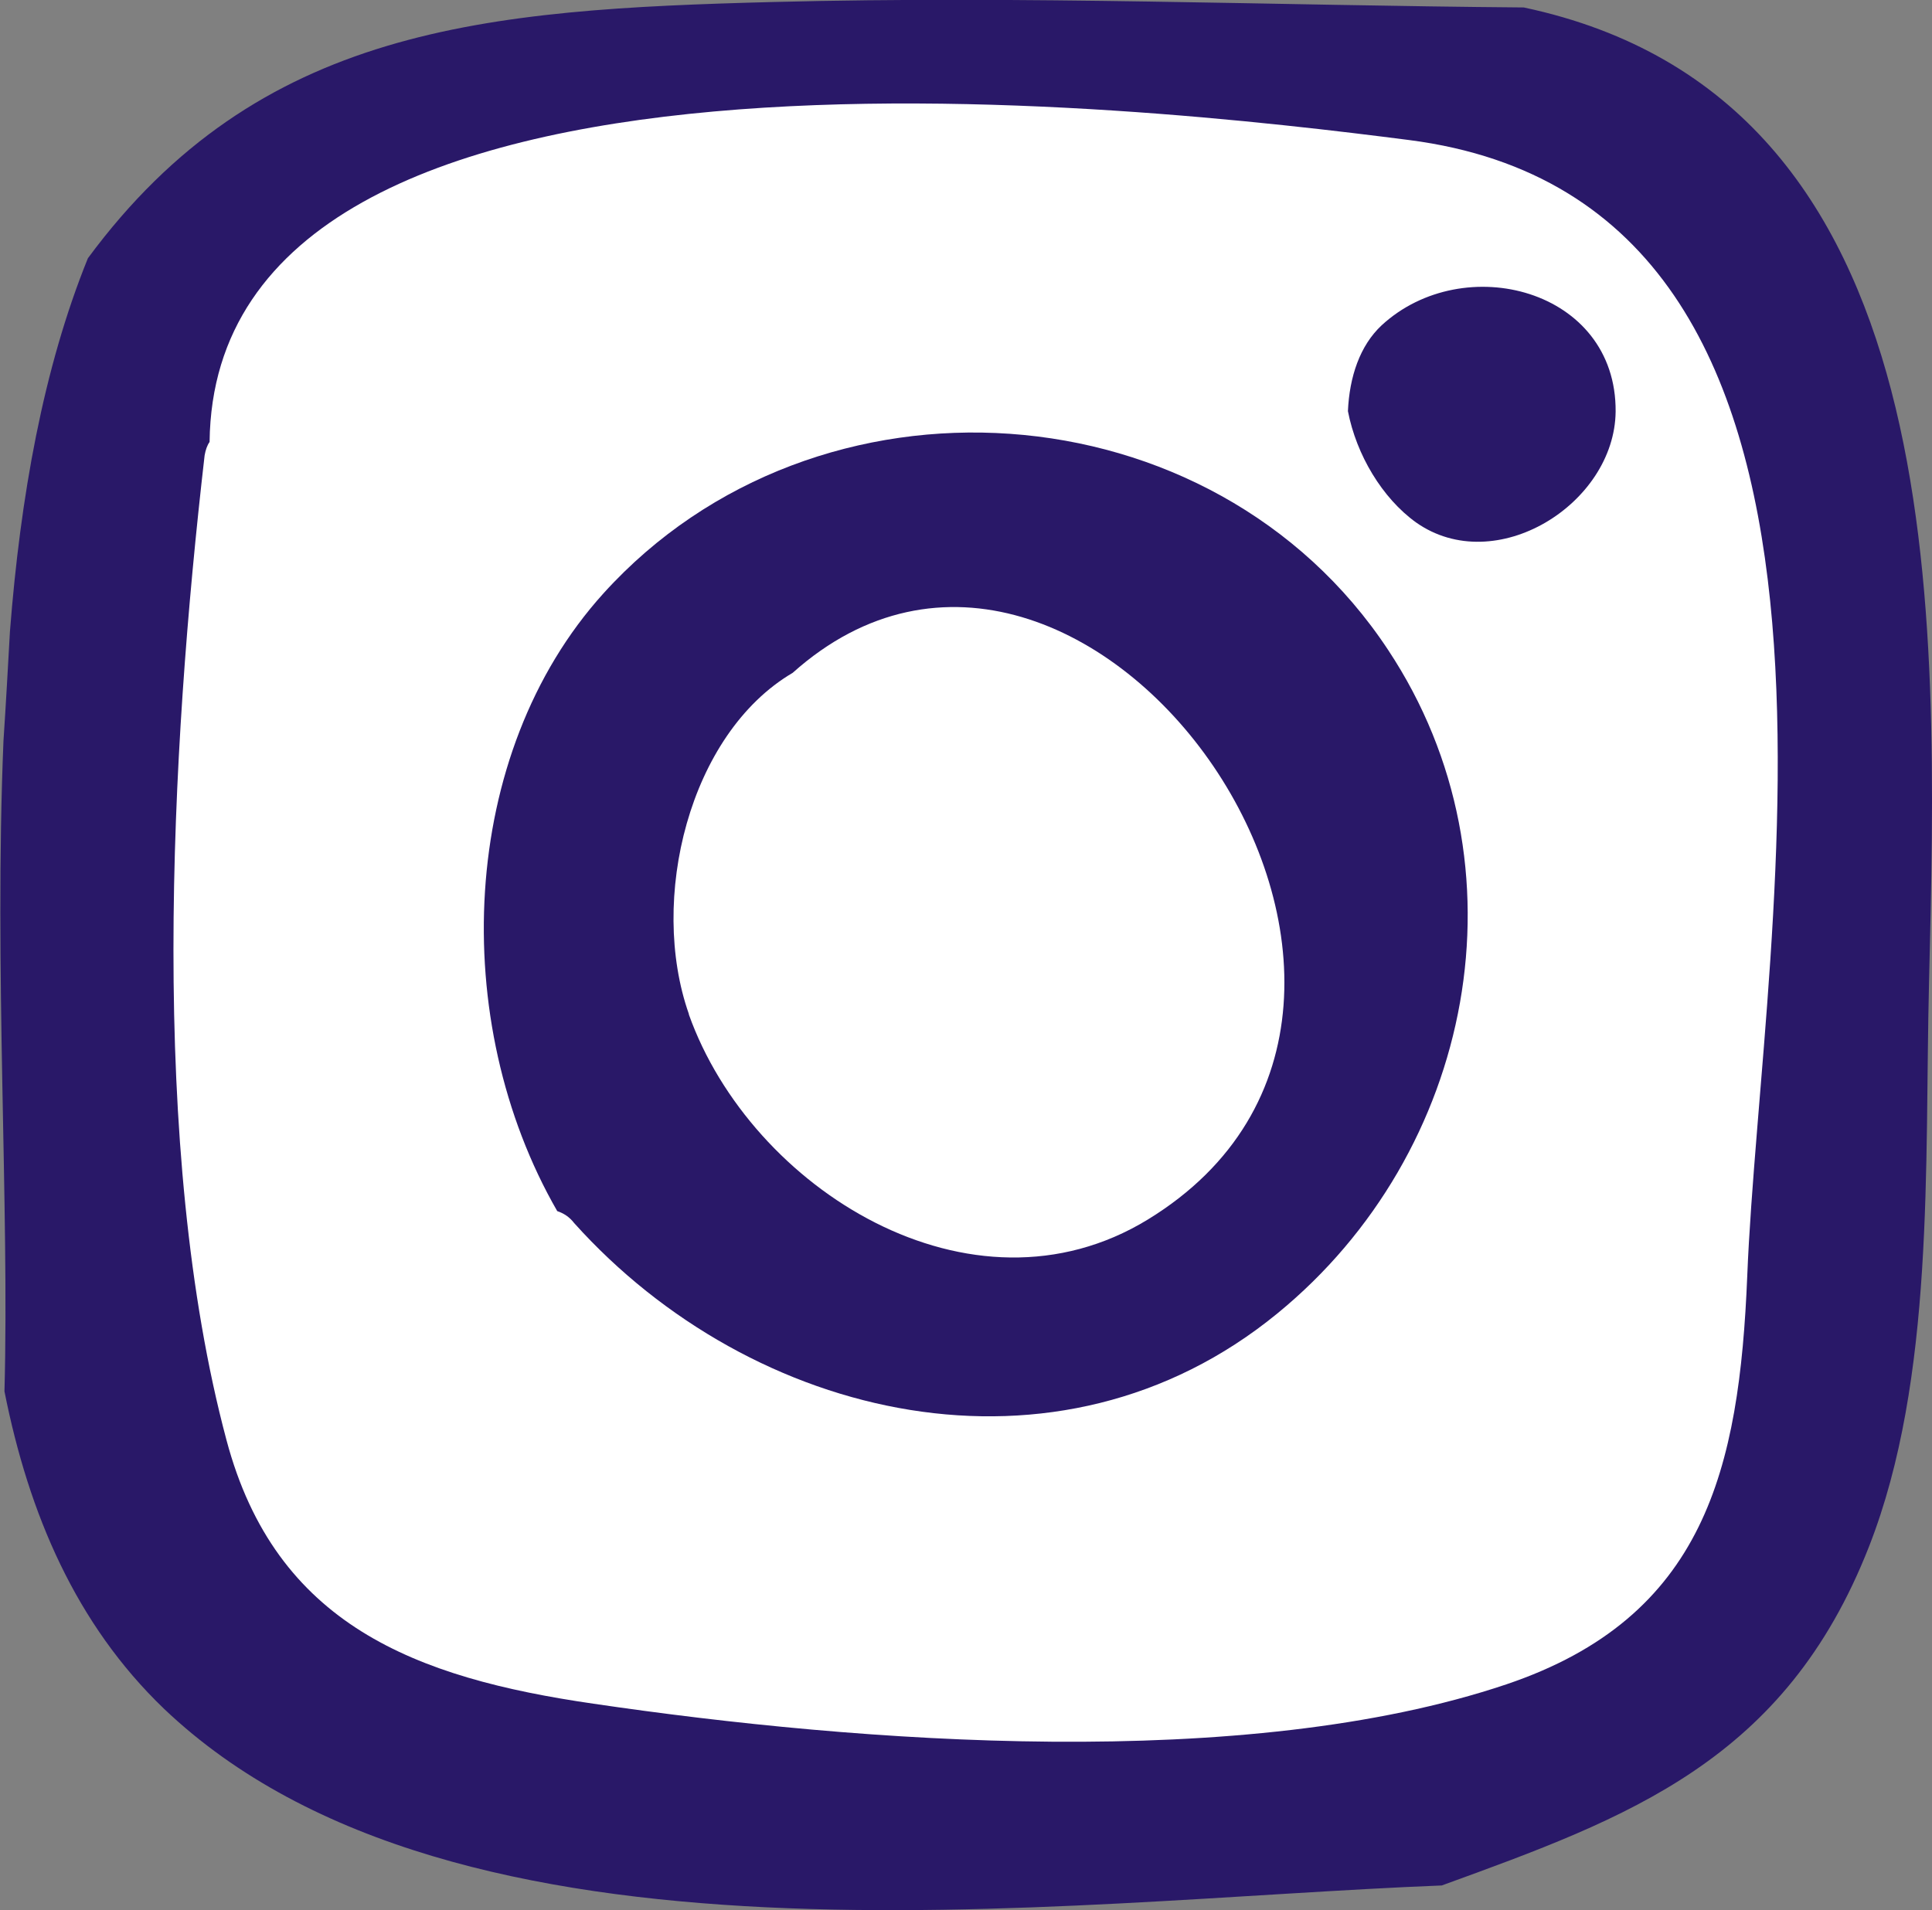 <?xml version="1.0" encoding="UTF-8"?>
<svg id="Layer_2" data-name="Layer 2" xmlns="http://www.w3.org/2000/svg" width="38.9" height="38.47" viewBox="0 0 38.9 38.47">
  <rect x="0" y="0" width="38.9" height="38.47" fill="#808080" stroke="none"/>
  <g id="Layer_1-2" data-name="Layer 1">
    <g id="nav_normal" data-name="nav normal">
      <g>
        <path d="M30.67.15c-5.02-.04-10.06-.24-15.09-.11C9.75.19,5.21.54,1.77,5.2.87,7.42.41,10.01.2,12.72c-.04.71-.08,1.45-.13,2.2-.19,4.6.12,9.34.02,13.1.49,2.47,1.44,4.69,3.21,6.39,5.89,5.61,17.88,3.87,25.73,3.56,3.77-1.37,6.91-2.51,8.6-6.82,1.33-3.39,1.12-7.71,1.21-11.35.18-7.48.51-17.81-8.16-19.65Z" style="fill: #291868; stroke-width: 0px;"/>
        <path d="M28.37,2.82c10.03,1.29,7.09,15.83,6.81,22.88-.16,3.88-.85,6.87-4.85,8.22-5.26,1.77-13.01,1.18-18.38.39-3.59-.52-6.4-1.59-7.39-5.31-1.57-5.88-1.13-13.84-.44-19.83.02-.11.05-.2.1-.27C4.32-.07,23.15,2.15,28.37,2.82Z" style="fill: #fff; stroke-width: 0px;"/>
        <path d="M32.53,8.29c.02-2.47-3.06-3.26-4.71-1.74-.44.41-.65,1.04-.68,1.73.17.88.69,1.75,1.37,2.24,1.6,1.13,4-.37,4.02-2.23Z" style="fill: #291868; stroke-width: 0px;"/>
        <path d="M27.95,13.09c-3.53-5.35-11.51-5.88-15.8-1.14-2.92,3.23-3.13,8.62-.93,12.44.12.04.24.11.34.24,3.58,3.99,9.74,5.44,14.16,1.82,3.95-3.23,5.11-9.01,2.23-13.36Z" style="fill: #291868; stroke-width: 0px;"/>
        <path d="M13.87,20.43c1.25,3.51,5.69,6.3,9.24,4.13,7.16-4.38-1.25-16.29-7.15-11.01-2.09,1.23-2.9,4.57-2.09,6.87Z" style="fill: #fff; stroke-width: 0px;"/>
      </g>
    </g>
  </g>
</svg>